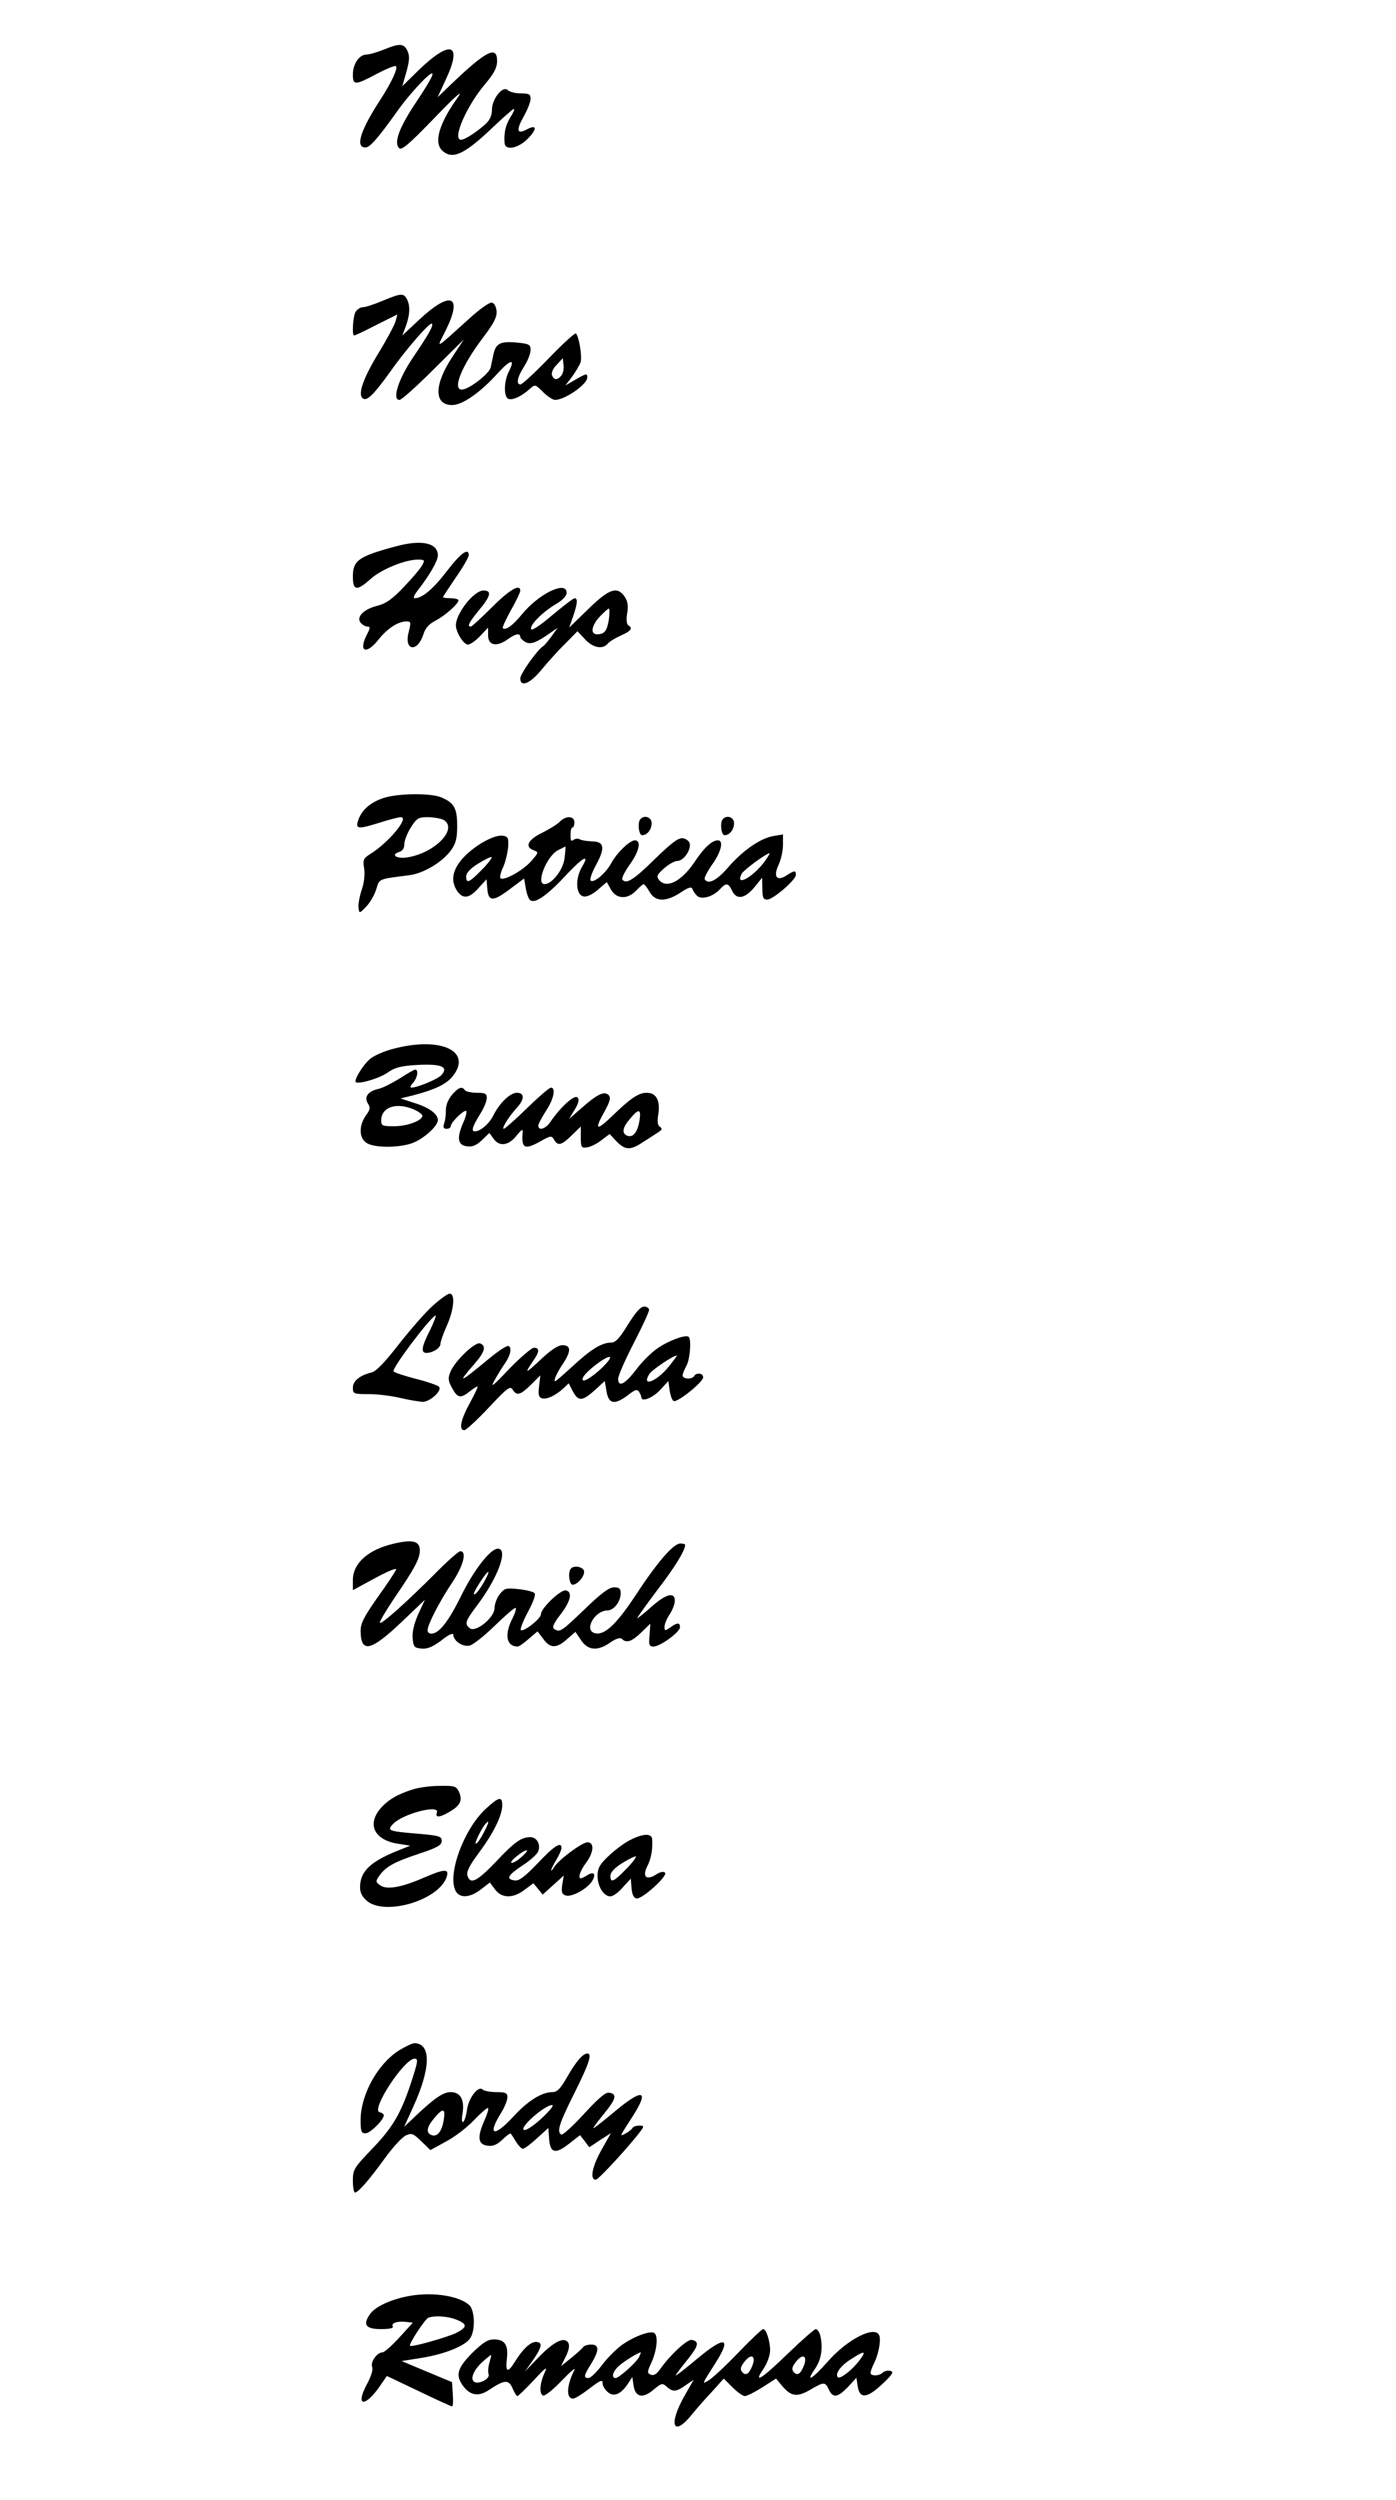 <?xml version="1.0" encoding="UTF-8" standalone="yes"?>
<svg version="1.0" xmlns="http://www.w3.org/2000/svg" width="406pt" height="727pt" viewBox="0 0 542 970" preserveAspectRatio="xMidYMid meet">
  <g transform="translate(0,970) scale(0.1,-0.1)" fill="#000000" stroke="none">
    <path d="M1490 9510 c-25 -10 -55 -19 -67 -19 -29 -1 -53 -37 -53 -78 0 -42 9
-42 93 3 38 20 71 33 74 30 9 -8 -16 -61 -58 -127 -80 -122 -101 -189 -60
-189 17 0 48 35 127 146 32 45 90 111 117 133 32 26 17 -7 -48 -104 -66 -99
-87 -157 -65 -178 9 -9 40 17 137 118 85 88 114 113 90 79 -73 -102 -94 -176
-59 -207 39 -35 85 -14 193 89 43 41 81 74 84 74 4 0 -2 -15 -13 -32 -19 -31
-26 -60 -23 -100 2 -32 53 -22 91 17 37 38 34 56 -5 35 -38 -20 -42 -4 -12 50
15 26 27 57 27 69 0 18 -6 21 -38 21 -21 0 -44 6 -51 13 -19 18 -61 -34 -61
-77 0 -22 -8 -40 -27 -57 -34 -30 -78 -59 -93 -59 -36 0 22 133 95 218 34 41
45 62 45 88 0 61 -42 40 -178 -90 l-53 -51 30 65 c69 145 22 162 -106 38 l-61
-60 16 56 c12 44 13 61 4 81 -14 30 -31 30 -92 5z"/>
    <path d="M1486 8535 c-33 -14 -67 -25 -77 -25 -10 0 -23 -9 -29 -19 -10 -20
-14 -91 -5 -91 3 0 42 18 86 41 l82 41 -7 -26 c-4 -15 -34 -71 -67 -125 -60
-99 -82 -162 -59 -176 16 -10 43 18 107 107 58 83 153 192 160 184 7 -7 -13
-42 -74 -132 -56 -83 -82 -164 -52 -164 8 0 67 53 132 118 l118 117 -44 -67
c-72 -108 -73 -188 -2 -188 40 0 108 47 177 123 50 55 70 59 44 8 -20 -38 -21
-100 -2 -107 17 -6 51 10 82 38 21 19 22 19 52 -11 17 -17 38 -31 47 -31 38 0
125 60 125 87 0 17 -2 17 -47 -9 l-38 -22 26 34 c14 19 29 45 33 56 7 21 -6
100 -18 112 -4 3 -51 -40 -105 -96 -54 -56 -104 -102 -110 -102 -18 0 -13 28
14 70 14 22 25 50 25 64 0 21 -5 24 -57 29 -62 5 -79 -4 -88 -50 -3 -13 -7
-34 -10 -47 -5 -24 -85 -86 -112 -86 -38 0 0 93 81 200 44 58 56 82 54 105 -2
18 -9 31 -19 33 -9 1 -49 -27 -90 -65 -133 -120 -126 -117 -90 -46 70 139 22
160 -102 44 l-65 -61 14 37 c16 46 17 78 4 104 -13 24 -22 24 -94 -6z m693
-291 c-15 -18 -28 -18 -36 2 -3 9 4 26 18 40 l24 26 3 -27 c2 -14 -2 -33 -9
-41z"/>
    <path d="M1535 7581 c-144 -39 -165 -54 -165 -118 0 -54 16 -56 69 -8 41 37
134 75 183 75 27 0 28 -2 17 -22 -7 -13 -39 -51 -71 -84 -44 -47 -70 -65 -102
-73 -54 -13 -84 -44 -66 -66 7 -8 19 -15 26 -15 12 0 12 -5 -1 -30 -35 -68 -4
-82 45 -20 34 43 76 70 108 70 18 0 18 -4 9 -40 -20 -74 33 -83 57 -10 7 24
22 40 45 52 36 18 91 66 91 80 0 4 -13 8 -30 8 -16 0 -30 2 -30 4 0 3 23 37
50 77 28 40 50 79 50 86 0 31 -32 8 -86 -63 -53 -69 -95 -104 -124 -104 -7 0
-2 12 10 28 47 60 80 117 80 138 0 49 -63 63 -165 35z"/>
    <path d="M1910 7345 c-41 -41 -78 -75 -82 -75 -16 0 -7 16 32 64 46 55 50 76
17 76 -37 0 -107 -89 -107 -135 0 -27 30 -75 47 -75 8 0 30 15 47 33 l31 33 0
-30 c0 -39 32 -46 74 -17 31 23 51 27 51 11 0 -5 9 -14 20 -20 20 -11 43 -3
100 38 l25 17 -23 -32 c-13 -18 -27 -35 -33 -39 -22 -13 -89 -107 -89 -125 0
-36 38 -21 82 33 24 29 65 75 92 101 l48 49 29 -31 c30 -33 68 -41 88 -18 6 8
29 22 51 32 41 18 48 29 29 40 -6 5 -8 22 -4 46 5 29 2 47 -9 64 -29 43 -60
33 -142 -47 l-74 -72 15 43 c17 50 19 71 6 71 -5 0 -44 -30 -87 -66 -46 -39
-80 -62 -82 -54 -6 16 44 66 96 97 26 15 42 32 42 44 0 49 -108 -3 -174 -84
-35 -43 -63 -63 -74 -53 -2 3 12 34 32 70 20 35 36 69 36 75 0 29 -42 4 -110
-64z m454 -47 c-7 -45 -17 -58 -46 -58 -27 0 -22 34 11 69 16 17 32 31 35 31
3 0 3 -19 0 -42z"/>
    <path d="M1491 6605 c-51 -16 -86 -46 -100 -86 -12 -36 -2 -37 87 -9 35 11 70
20 78 20 35 0 -48 -100 -120 -144 -25 -16 -28 -22 -22 -56 3 -23 0 -55 -10
-83 -8 -25 -14 -56 -12 -69 3 -23 3 -23 31 6 15 16 32 46 38 67 13 41 6 38
130 54 54 7 129 52 161 98 18 25 23 46 23 93 0 69 -12 90 -62 111 -41 17 -165
16 -222 -2z m230 -85 c60 -33 -31 -129 -139 -146 -42 -7 -67 10 -32 21 13 4
20 15 20 31 0 13 11 42 25 64 23 36 29 40 66 40 22 0 49 -5 60 -10z"/>
    <path d="M2174 6513 c-9 -10 -40 -29 -68 -43 -56 -27 -70 -55 -35 -68 21 -8
21 -9 -9 -43 -31 -36 -107 -78 -119 -66 -3 4 1 24 11 44 9 21 17 56 19 78 2
35 -1 40 -21 43 -33 5 -108 -37 -153 -85 -43 -47 -51 -91 -23 -131 22 -31 47
-27 82 13 l31 34 3 -37 c4 -50 22 -51 88 -1 l55 41 6 -36 c3 -21 11 -42 16
-47 17 -17 63 13 135 90 72 77 100 92 67 37 -27 -47 -23 -110 8 -114 12 -2 35
9 55 27 l34 29 16 -29 c22 -38 65 -39 98 -4 13 14 26 25 29 25 3 0 14 -14 23
-30 22 -39 63 -40 120 -3 29 20 43 24 46 15 2 -7 10 -19 18 -27 17 -17 63 -4
90 26 23 25 32 24 46 -6 17 -37 50 -32 87 13 l30 37 1 -42 c0 -35 3 -43 19
-43 22 0 111 76 111 96 0 18 -5 18 -36 -2 -38 -25 -53 -5 -31 41 9 20 17 54
17 77 l0 41 -36 -6 c-51 -8 -121 -57 -177 -122 -44 -51 -78 -68 -91 -46 -3 4
10 30 29 57 35 49 46 94 22 94 -23 0 -54 -29 -91 -85 -51 -75 -108 -104 -137
-69 -11 14 -9 20 19 45 18 16 41 29 52 29 23 0 53 41 48 67 -2 10 -14 19 -26
21 -18 3 -44 -17 -111 -82 -81 -80 -112 -99 -125 -77 -3 4 10 30 29 57 37 51
46 94 20 94 -20 0 -70 -48 -92 -89 -21 -39 -69 -79 -80 -67 -4 4 5 31 21 60
36 67 33 91 -15 92 -20 1 -42 4 -48 8 -7 4 -17 3 -24 -2 -9 -8 -12 -3 -12 19
0 16 3 29 8 29 4 0 7 9 7 20 0 25 -32 27 -56 3z m18 -141 c-4 -44 -48 -102
-78 -102 -35 0 9 110 53 132 15 8 28 14 29 14 0 -1 -1 -20 -4 -44z m779 -11
c-45 -63 -120 -105 -91 -50 9 15 94 78 108 79 2 0 -6 -13 -17 -29z m-1101 -36
c-49 -50 -60 -54 -60 -25 0 13 16 31 47 50 26 16 49 27 52 25 2 -3 -15 -26
-39 -50z"/>
    <path d="M2487 6523 c-13 -12 -7 -63 6 -63 20 0 37 22 37 47 0 22 -27 33 -43
16z"/>
    <path d="M2807 6523 c-13 -12 -7 -63 6 -63 20 0 37 22 37 47 0 22 -27 33 -43
16z"/>
    <path d="M1528 5631 c-39 -10 -79 -28 -94 -42 -24 -22 -54 -69 -54 -85 0 -15
87 9 123 33 31 22 53 27 117 31 93 5 123 -7 94 -39 -14 -16 -93 -49 -117 -49
-6 0 -3 8 6 18 18 19 23 52 9 52 -4 0 -32 -16 -61 -35 -30 -18 -66 -37 -82
-40 -40 -9 -56 -31 -41 -56 11 -17 9 -25 -8 -48 -27 -39 -26 -86 2 -105 27
-19 114 -21 171 -4 45 13 107 67 107 92 0 24 -34 49 -93 67 l-52 17 45 11 c86
22 130 43 155 72 83 99 -41 159 -227 110z m77 -235 c19 -8 35 -20 35 -25 0
-19 -59 -41 -110 -41 -45 0 -50 2 -50 22 0 52 57 72 125 44z"/>
    <path d="M1766 5464 c-24 -23 -36 -50 -35 -76 0 -13 -2 -33 -6 -45 -6 -17 -3
-23 9 -23 9 0 16 5 16 10 0 14 46 60 59 60 5 0 1 -20 -10 -45 -27 -61 -22 -89
15 -93 20 -3 36 4 57 24 l29 28 16 -22 c22 -32 58 -28 89 11 21 26 26 28 24
12 -5 -62 8 -68 72 -32 37 21 41 21 50 5 15 -26 29 -22 69 17 l35 34 0 -42 c0
-38 2 -42 23 -39 13 1 38 13 56 27 l33 25 23 -25 c36 -38 56 -40 104 -8 24 15
52 33 62 40 15 9 16 14 6 21 -9 6 -11 21 -6 49 8 53 -8 83 -45 83 -32 0 -63
-21 -138 -94 -59 -56 -66 -50 -25 23 21 39 24 52 15 62 -17 17 -45 3 -106 -51
l-48 -42 22 36 c16 27 19 40 11 48 -12 12 -67 -39 -105 -95 -19 -28 -47 -36
-47 -14 0 6 14 32 30 57 30 45 39 90 19 90 -6 0 -48 -36 -93 -80 -45 -44 -86
-80 -90 -80 -10 0 19 47 50 81 31 33 31 59 1 59 -26 0 -67 -39 -91 -87 -16
-33 -51 -63 -73 -63 -15 0 -8 21 24 72 13 21 23 47 23 58 0 17 -7 20 -39 20
-22 0 -43 5 -46 10 -9 14 -21 12 -39 -6z m717 -111 c-7 -45 -25 -68 -47 -60
-23 9 -20 31 10 66 34 41 44 39 37 -6z"/>
    <path d="M1680 4633 c-29 -26 -88 -94 -132 -150 -56 -72 -88 -105 -106 -109
-45 -11 -72 -33 -72 -59 0 -24 3 -25 63 -25 34 0 89 -7 122 -15 33 -8 72 -14
86 -15 29 0 78 45 63 59 -5 5 -44 19 -88 30 -43 11 -83 24 -88 29 -9 9 134
200 162 217 6 4 -3 -20 -19 -54 -35 -68 -38 -91 -15 -91 24 0 54 19 54 35 0 8
11 40 25 71 28 63 33 124 11 124 -8 0 -37 -21 -66 -47z"/>
    <path d="M2438 4560 c-33 -54 -48 -70 -66 -70 -36 0 -79 -27 -148 -91 -35 -32
-66 -59 -68 -59 -9 0 6 33 31 70 31 47 30 70 -3 70 -17 0 -45 -18 -86 -57 -60
-56 -64 -57 -26 -1 23 33 23 48 1 48 -9 0 -52 -37 -96 -82 -65 -69 -75 -76
-56 -43 12 22 30 51 40 65 22 32 27 62 13 67 -7 2 -40 -20 -75 -49 -116 -96
-126 -100 -59 -23 43 49 49 72 24 82 -19 7 -97 -67 -115 -110 -10 -25 -10 -34
6 -63 21 -39 33 -42 68 -14 14 11 28 20 31 20 3 0 -10 -28 -29 -63 -36 -65
-45 -107 -22 -107 6 0 49 39 94 87 72 77 84 86 93 71 16 -26 30 -22 71 18 l37
37 -5 -42 c-4 -31 -2 -42 10 -47 18 -6 52 9 84 38 l21 20 16 -31 c21 -40 37
-39 85 4 l39 36 7 -41 c8 -49 31 -53 83 -14 28 22 36 24 43 13 5 -8 9 -17 9
-21 0 -20 42 -4 72 27 l33 36 5 -37 c3 -21 10 -39 16 -41 16 -5 114 74 114 92
0 17 -26 20 -35 5 -9 -14 -45 -12 -45 3 1 6 7 23 15 37 14 25 20 101 9 112
-10 11 -78 -14 -121 -44 -24 -16 -62 -54 -84 -84 -43 -56 -69 -69 -69 -34 0
11 27 73 60 137 33 64 60 122 60 130 0 7 -9 13 -19 13 -14 0 -33 -22 -63 -70z
m-89 -156 c-33 -35 -79 -68 -86 -60 -8 8 16 35 61 68 46 33 60 29 25 -8z m246
-9 c-47 -57 -106 -79 -74 -27 10 16 91 71 107 72 2 0 -13 -20 -33 -45z"/>
    <path d="M1527 3709 c-98 -23 -157 -76 -157 -141 l0 -39 87 47 c50 27 84 41
81 33 -3 -8 -35 -57 -72 -108 -52 -74 -66 -101 -66 -130 1 -88 39 -80 160 35
l90 86 -26 -56 c-16 -36 -24 -69 -22 -93 3 -34 6 -38 34 -41 23 -2 43 6 78 32
27 22 46 30 46 22 0 -24 37 -49 64 -42 13 3 56 37 96 76 39 38 76 70 81 70 5
0 0 -18 -11 -40 -33 -64 -24 -110 20 -110 5 0 24 13 43 30 l34 29 22 -29 c27
-38 52 -38 93 -1 l32 28 21 -31 c27 -41 63 -45 112 -12 24 17 41 22 47 16 18
-18 39 -11 76 25 l35 34 -3 -44 c-4 -39 -1 -45 15 -45 26 0 103 56 103 75 0
19 -10 19 -38 -1 -20 -14 -22 -14 -22 3 0 10 9 32 20 48 11 17 20 40 20 53 0
35 -34 27 -90 -23 -28 -25 -53 -45 -56 -45 -2 0 32 48 77 108 70 91 109 155
109 177 0 3 -9 5 -19 5 -27 0 -91 -75 -176 -205 -74 -112 -122 -156 -159 -142
-38 15 5 87 52 87 25 0 52 35 52 67 0 18 -6 23 -26 23 -19 0 -50 -23 -114 -85
-91 -87 -96 -91 -118 -77 -9 6 -4 20 23 55 41 53 49 89 22 95 -20 4 -97 -69
-97 -93 0 -17 -68 -70 -78 -61 -3 4 9 36 28 71 22 41 31 68 25 73 -6 5 -33 12
-62 15 -48 5 -54 4 -73 -20 -11 -14 -20 -39 -20 -54 0 -37 -74 -96 -96 -78
-21 17 -18 27 27 87 82 108 124 222 82 222 -29 0 -94 -83 -145 -188 -49 -98
-84 -142 -114 -142 -8 0 -14 6 -14 13 0 22 47 113 94 183 45 67 60 124 33 124
-7 0 -53 -41 -102 -91 -106 -106 -204 -194 -210 -187 -3 3 23 47 58 99 78 114
97 151 97 182 0 37 -28 44 -103 26z m359 -136 c-20 -38 -45 -70 -46 -58 0 11
48 85 56 85 2 0 -2 -12 -10 -27z"/>
    <path d="M2217 3613 c-13 -12 -7 -63 6 -63 21 0 50 37 44 55 -6 15 -38 21 -50
8z"/>
    <path d="M1605 2756 c-62 -19 -100 -42 -129 -76 -52 -63 -21 -122 71 -136 l46
-7 -55 -22 c-100 -41 -139 -78 -140 -137 -1 -22 7 -38 26 -55 71 -61 284 3
311 95 9 30 -11 29 -93 -7 -86 -37 -141 -46 -166 -28 -18 13 -18 16 -4 36 25
36 57 54 153 86 73 24 90 34 90 50 0 18 -9 21 -90 28 -117 10 -123 12 -100 37
37 41 185 79 171 45 -8 -21 13 -19 52 5 40 24 48 43 34 76 -11 22 -17 24 -74
23 -35 0 -81 -6 -103 -13z"/>
    <path d="M1885 2679 c-85 -79 -149 -255 -116 -318 16 -29 55 -27 98 6 l35 27
20 -27 c26 -35 70 -36 115 -1 l34 25 18 -22 18 -22 41 37 41 37 -6 -35 c-4
-28 -2 -37 12 -42 22 -9 82 23 103 54 18 28 8 41 -18 24 -11 -7 -22 -12 -25
-12 -12 0 -3 29 20 60 31 41 33 80 6 80 -21 0 -114 -69 -130 -97 -6 -10 -11
-15 -11 -11 0 4 9 22 20 40 11 18 20 39 20 46 0 26 -28 9 -92 -59 -51 -53 -73
-70 -90 -67 -35 5 -27 20 32 59 29 19 57 44 60 55 10 26 -6 54 -31 54 -35 0
-62 -19 -134 -96 -73 -76 -99 -89 -110 -54 -5 15 7 39 44 89 58 78 90 144 91
184 0 37 -13 34 -65 -14z m-5 -88 c-11 -22 -25 -43 -31 -46 -11 -7 15 49 33
73 19 23 18 12 -2 -27z m147 -96 c-15 -14 -33 -25 -40 -25 -7 1 2 12 18 25 39
32 58 32 22 0z"/>
    <path d="M2445 2558 c-22 -11 -59 -39 -82 -61 -35 -33 -43 -48 -43 -77 0 -42
24 -80 50 -80 10 0 32 16 48 35 l31 34 3 -37 c2 -24 8 -38 19 -40 22 -4 123
88 111 100 -6 6 -20 3 -36 -8 -37 -23 -53 -7 -33 33 15 27 22 69 19 106 -3 23
-37 21 -87 -5z m-15 -113 c-49 -50 -60 -54 -60 -25 0 13 16 31 47 50 26 16 49
27 52 25 2 -3 -15 -26 -39 -50z"/>
    <path d="M1549 1742 c-83 -53 -148 -171 -149 -269 0 -46 3 -53 19 -53 18 0 71
52 71 70 0 5 -7 10 -16 12 -36 7 95 208 136 208 15 0 12 -14 -15 -96 -39 -118
-71 -172 -151 -255 -70 -73 -74 -80 -74 -123 0 -25 4 -46 8 -46 12 0 53 46
116 133 31 43 68 83 82 89 22 10 28 8 60 -23 l35 -34 62 34 c34 18 83 56 109
84 27 28 50 48 53 45 3 -3 -4 -26 -16 -52 -27 -62 -23 -90 15 -94 20 -3 36 4
57 24 16 15 30 26 32 23 2 -2 11 -16 20 -31 10 -16 22 -28 27 -28 6 0 30 18
55 41 l44 40 3 -43 c4 -56 25 -60 79 -17 l41 32 18 -23 18 -24 42 28 42 27
-36 -64 c-37 -65 -47 -117 -23 -117 11 0 131 131 176 191 12 17 11 19 -7 19
-12 0 -24 -4 -27 -10 -3 -5 -15 -15 -27 -21 -23 -12 -25 -16 29 68 65 102 39
109 -70 18 -43 -36 -80 -65 -83 -65 -3 0 16 25 41 56 48 59 52 77 19 82 -13 2
-43 -24 -97 -83 -43 -47 -83 -83 -88 -80 -18 12 -8 43 51 161 58 116 70 154
50 154 -17 0 -45 -33 -79 -93 -26 -45 -38 -57 -57 -57 -41 0 -96 -35 -150 -94
-77 -84 -104 -75 -47 16 13 21 23 47 23 58 0 17 -7 20 -43 20 -24 0 -48 5 -53
10 -17 17 -55 -33 -61 -79 -3 -23 -10 -44 -15 -47 -5 -3 -6 12 -2 34 8 52 -8
82 -46 82 -29 0 -62 -22 -138 -94 l-43 -41 34 75 c70 152 72 249 6 250 -8 0
-35 -13 -60 -28z m575 -243 c-38 -40 -84 -73 -91 -65 -13 13 83 96 111 96 6 0
-3 -14 -20 -31z m-401 -26 c-7 -45 -25 -68 -47 -60 -23 9 -20 31 10 66 34 41
44 39 37 -6z"/>
    <path d="M1591 789 c-73 -13 -136 -42 -156 -73 -27 -40 -14 -56 45 -56 32 0
49 4 45 10 -8 13 17 22 51 18 l27 -3 -52 -57 c-29 -32 -59 -58 -65 -58 -22 0
-49 -38 -41 -57 4 -11 -4 -37 -22 -70 -43 -81 -8 -88 48 -10 l31 45 124 -59
c68 -33 126 -59 129 -59 4 0 5 21 3 47 l-3 47 -98 41 -98 41 76 12 c89 14 170
46 190 76 21 29 19 109 -3 129 -39 36 -141 52 -231 36z m185 -94 c39 -16 38
-28 -5 -50 -35 -17 -173 -56 -179 -50 -6 6 57 103 71 109 25 10 79 6 113 -9z"/>
    <path d="M2864 566 c-50 -52 -101 -99 -114 -106 -25 -14 -27 -18 27 67 65 102
39 109 -70 18 -43 -36 -80 -65 -83 -65 -3 0 16 25 41 56 47 58 52 76 21 82
-17 4 -83 -57 -122 -112 -14 -20 -25 -28 -37 -23 -15 6 -15 10 3 49 21 47 26
103 10 113 -16 10 -80 -14 -126 -47 -22 -16 -57 -51 -77 -78 -21 -28 -44 -50
-52 -50 -20 0 -19 9 10 55 32 52 32 75 1 75 -14 0 -27 -4 -31 -9 -3 -5 -24
-24 -46 -42 l-41 -33 16 32 c20 39 20 61 1 68 -20 8 -61 -19 -113 -75 l-44
-46 31 44 c36 52 39 71 11 71 -21 0 -51 -28 -81 -77 -28 -45 -37 -41 -31 12 6
54 -8 75 -51 75 -23 0 -42 -12 -84 -53 -57 -58 -65 -85 -37 -125 28 -40 62
-46 103 -18 60 40 76 41 91 6 7 -16 15 -30 19 -30 3 0 32 28 64 62 43 47 54
55 43 32 -20 -42 -24 -86 -7 -92 7 -2 39 23 73 59 34 35 55 53 48 40 -30 -59
-33 -111 -5 -111 7 0 33 16 58 35 51 39 57 41 57 22 0 -8 9 -22 19 -31 23 -21
51 -10 79 32 l17 26 5 -34 c7 -45 36 -51 79 -14 30 25 33 25 50 10 23 -21 37
-20 73 6 l31 21 -37 -65 c-62 -111 -42 -159 30 -70 21 26 58 68 82 93 l42 47
34 -34 c19 -19 40 -34 48 -34 8 0 38 15 68 34 l53 34 24 -29 c35 -41 57 -44
108 -15 54 32 59 32 73 1 16 -34 34 -31 74 10 l33 36 5 -33 c8 -50 36 -47 95
8 41 39 47 48 31 52 -10 2 -23 -1 -29 -7 -14 -14 -47 -14 -47 -1 0 6 6 23 14
38 17 35 27 88 20 107 -16 41 -124 -14 -200 -101 -62 -70 -89 -85 -49 -27 25
37 31 83 19 131 -4 12 -11 22 -17 22 -5 0 -54 -43 -108 -95 -103 -100 -137
-121 -94 -58 14 21 25 52 25 70 0 36 -15 83 -27 83 -5 0 -49 -42 -99 -94z
m-383 -15 c-12 -22 -78 -81 -91 -81 -18 0 -11 26 13 47 18 17 73 51 85 53 1 0
-2 -8 -7 -19z m854 -15 c-28 -36 -73 -71 -82 -63 -12 13 10 44 49 69 57 37 64
35 33 -6z m-1435 -7 c-5 -16 -6 -37 -3 -44 7 -19 -43 -43 -58 -28 -14 14 4 50
39 80 15 13 28 23 29 23 1 0 -2 -14 -7 -31z m1021 -11 c-13 -33 -26 -41 -40
-24 -8 10 -6 20 10 40 26 33 45 22 30 -16z m200 0 c-13 -33 -26 -41 -40 -24
-8 10 -6 20 10 40 26 33 45 22 30 -16z"/>
  </g>
</svg>